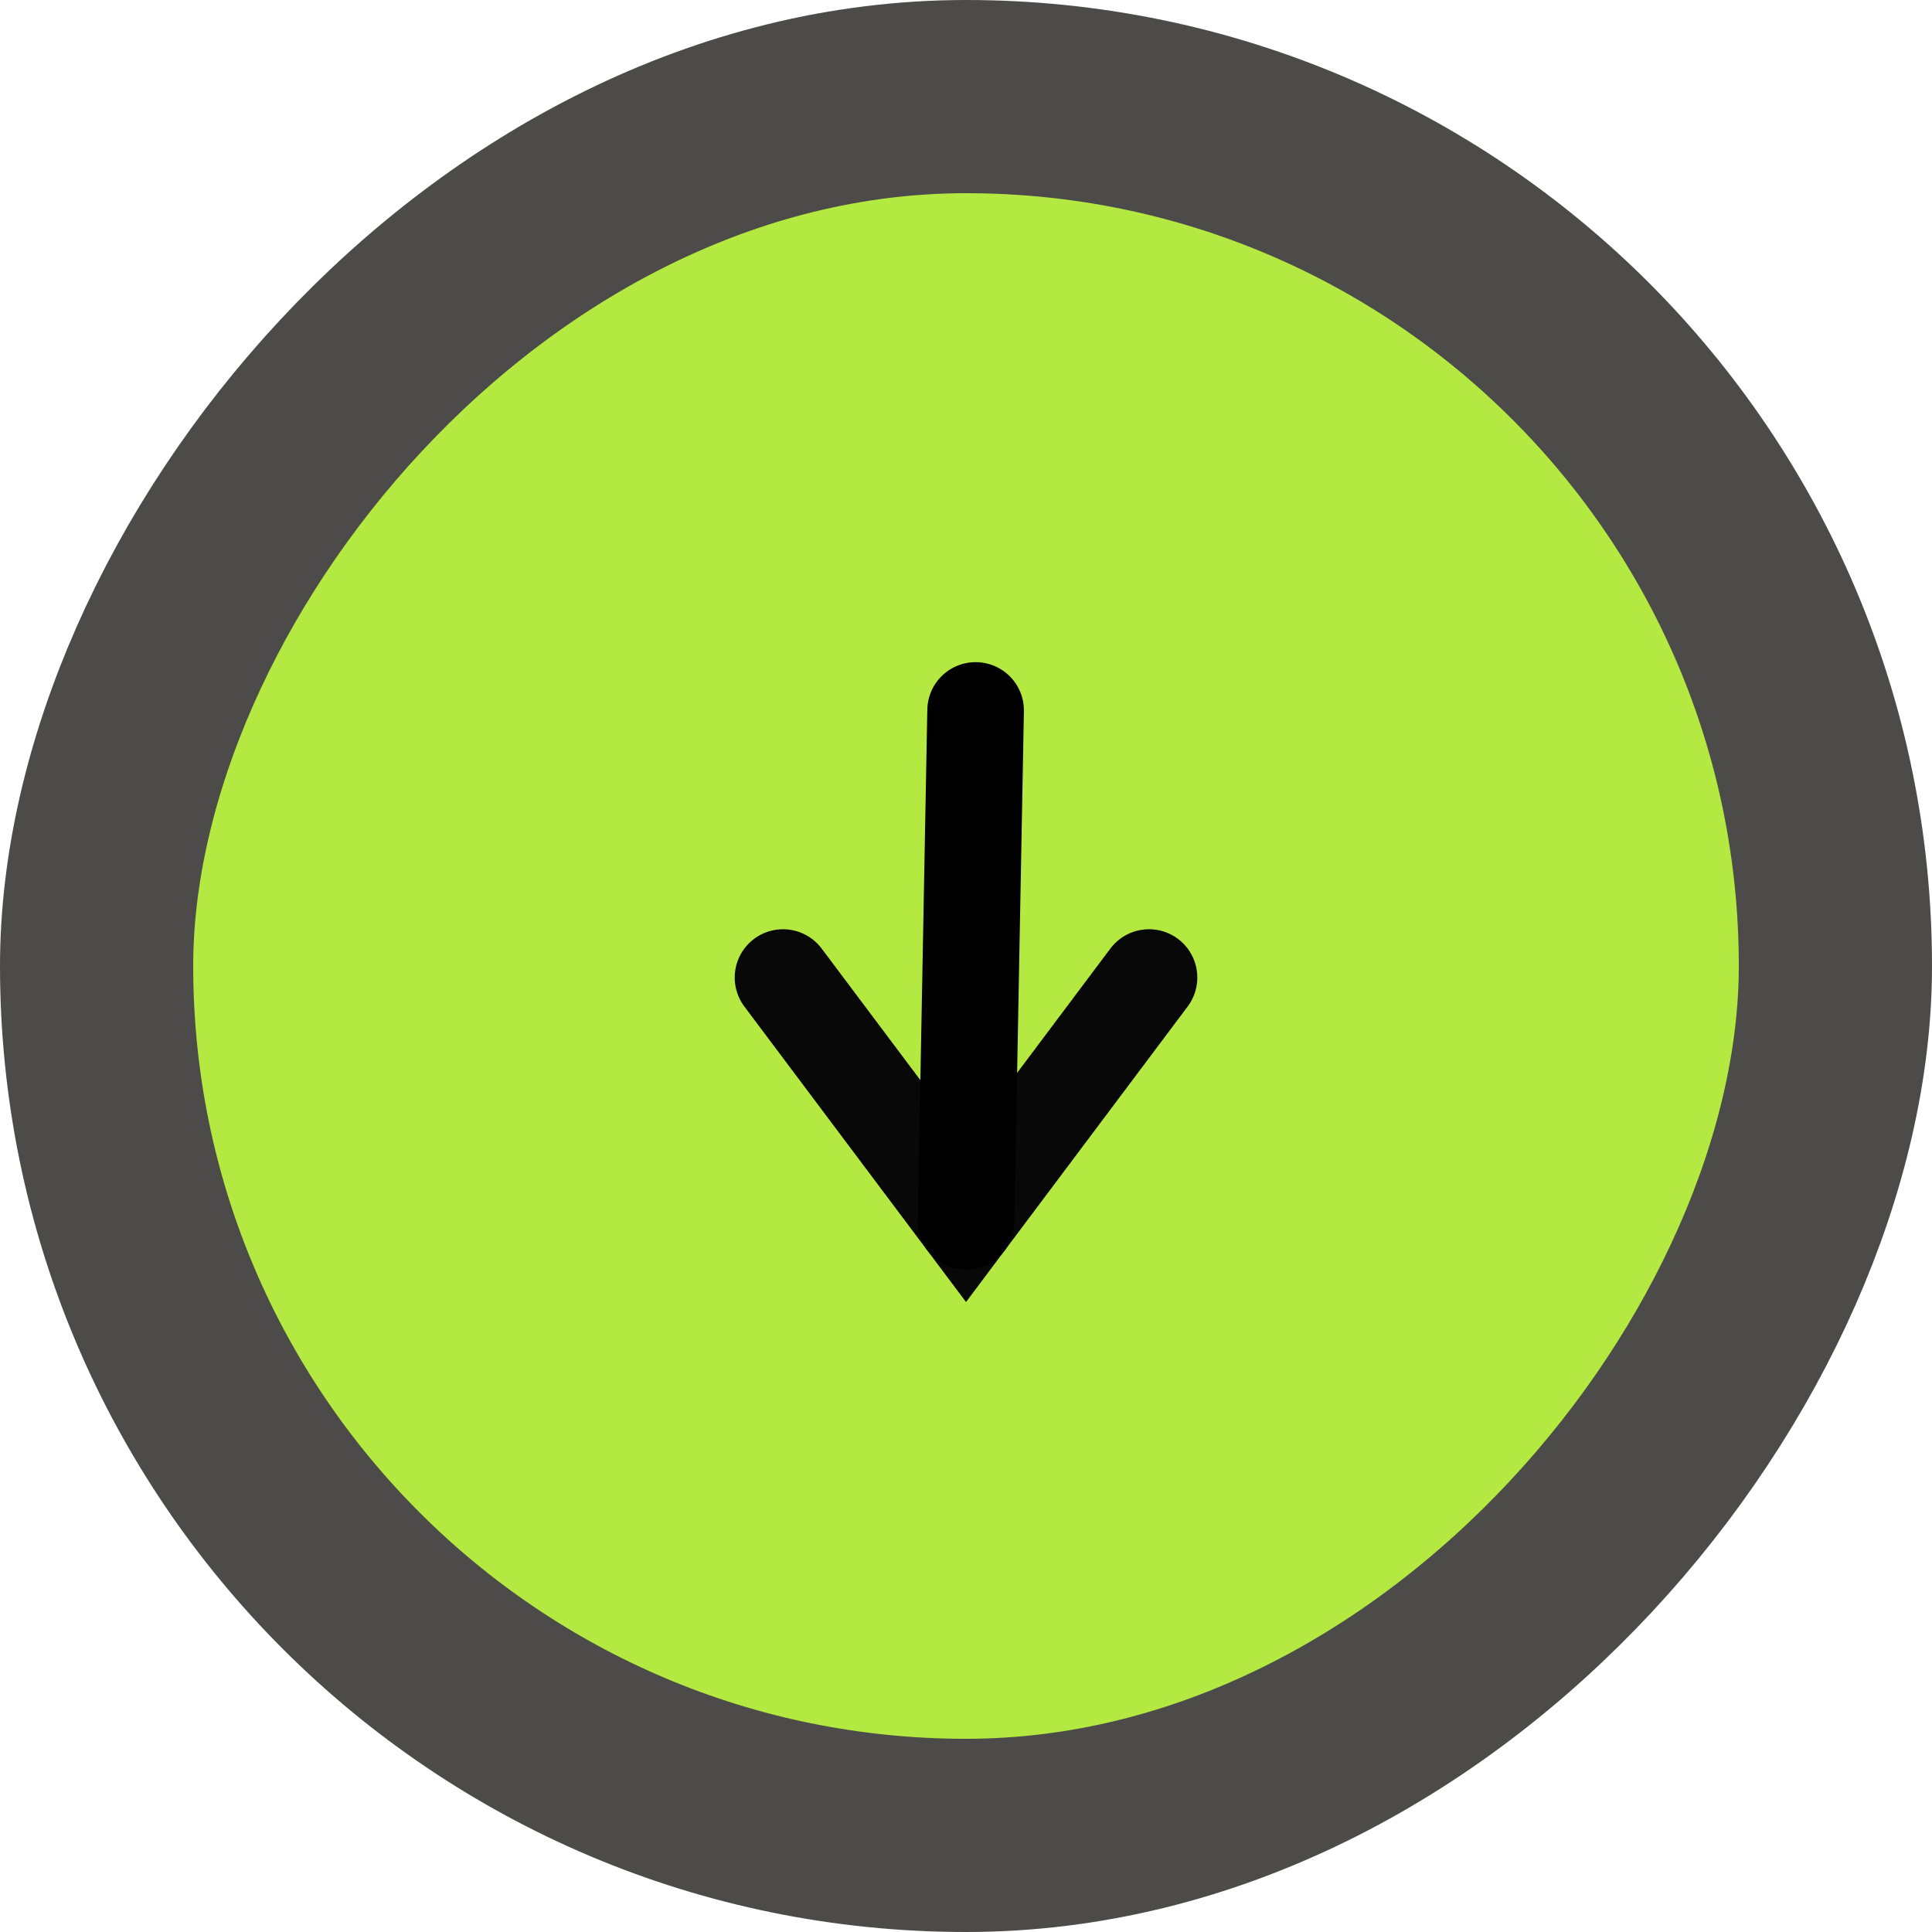 <svg width="80" height="80" viewBox="0 0 80 80" fill="none" xmlns="http://www.w3.org/2000/svg">
<rect x="-4" y="4" width="72" height="72" rx="36" transform="matrix(1 0 0 -1 8 80)" fill="#B3E940"/>
<rect x="-4" y="4" width="72" height="72" rx="36" transform="matrix(1 0 0 -1 8 80)" stroke="#4D4B4A" stroke-width="8"/>
<path d="M32.423 40.478L40.001 50.581L47.578 40.478" stroke="#080808" stroke-width="4" stroke-linecap="round"/>
<path d="M40.001 50.581L40.398 29.418" stroke="black" stroke-width="4" stroke-linecap="round"/>
</svg>
